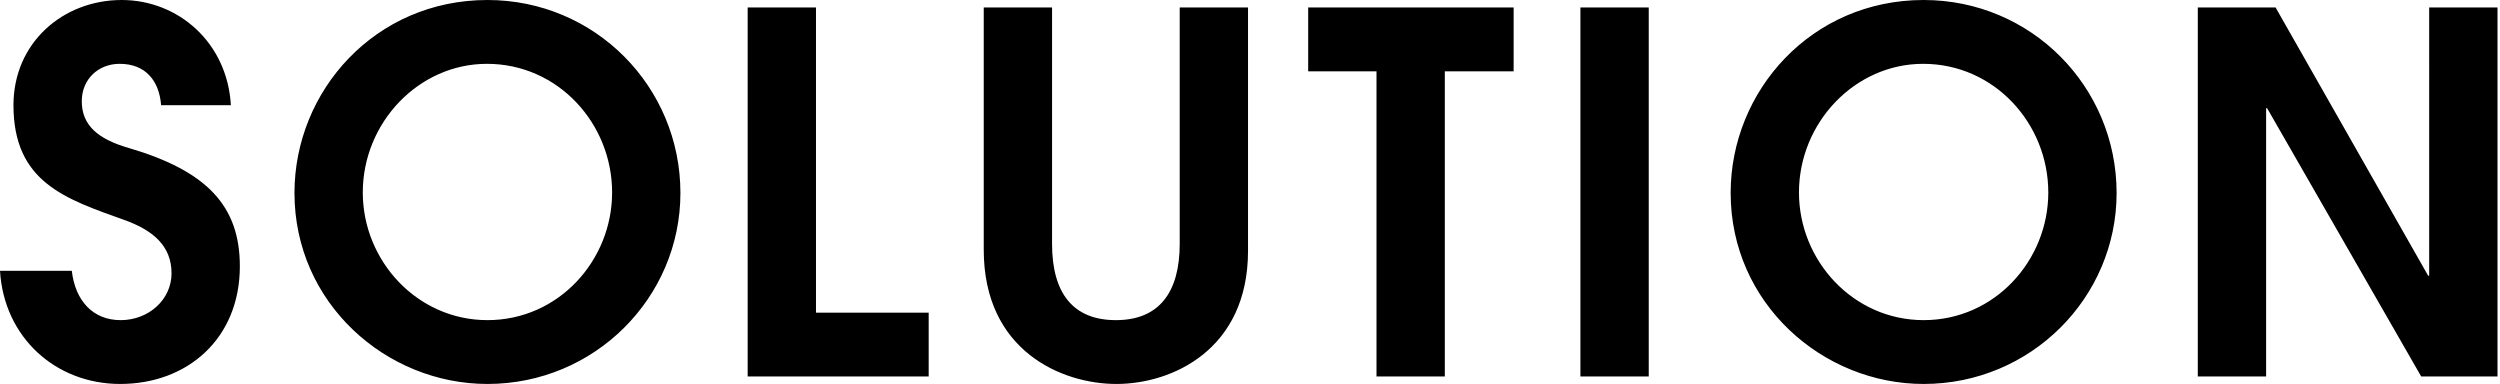 <svg width="371" height="57" viewBox="0 0 371 57" fill="none" xmlns="http://www.w3.org/2000/svg"><path d="M34.262 15.614h-10.36v-.074c-.296-3.552-2.294-6.068-6.142-6.068-3.182 0-5.624 2.294-5.624 5.55 0 3.552 2.368 5.624 7.03 6.956 11.544 3.404 16.428 8.584 16.428 17.538 0 10.73-7.77 17.464-17.76 17.464C8.288 56.98.592 50.098 0 40.182h10.656c.518 4.514 3.182 7.326 7.252 7.326 4.144 0 7.548-3.034 7.548-6.956 0-3.996-2.664-6.364-7.03-7.918-8.658-3.108-16.428-5.55-16.428-17.02C1.998 6.29 9.398 0 18.056 0c8.436 0 15.688 6.364 16.206 15.614zm66.713 13.024c0 15.54-12.728 28.342-28.638 28.342-15.022 0-28.638-11.988-28.638-28.342C43.7 13.468 55.687 0 72.337 0c15.984 0 28.638 12.876 28.638 28.638zm-28.638 18.87c10.582 0 18.5-8.88 18.5-18.944 0-10.212-7.992-19.092-18.574-19.092-10.138 0-18.426 8.732-18.426 19.092 0 10.138 8.066 18.944 18.5 18.944zm65.479 8.362h-26.862V1.11h10.138v45.288h16.724v9.472zm37.253-19.684V1.11h10.138v36.112c0 14.652-11.248 19.758-19.536 19.758-8.066 0-19.684-4.884-19.684-19.906V1.11h10.138v35.076c0 7.4 3.182 11.322 9.472 11.322 6.438 0 9.472-4.144 9.472-11.322zm39.342 19.684h-10.138V10.582h-10.138V1.11h30.488v9.472h-10.212V55.87zm30.261 0h-10.138V1.11h10.138v54.76zm69.432-27.232c0 15.54-12.728 28.342-28.638 28.342-15.022 0-28.638-11.988-28.638-28.342C256.828 13.468 268.816 0 285.466 0c15.984 0 28.638 12.876 28.638 28.638zm-28.638 18.87c10.582 0 18.5-8.88 18.5-18.944 0-10.212-7.992-19.092-18.574-19.092-10.138 0-18.426 8.732-18.426 19.092 0 10.138 8.066 18.944 18.5 18.944zm85.162 8.362h-11.322L336.44 16.058h-.148V55.87h-10.138V1.11h11.544l22.644 39.812h.148V1.11h10.138v54.76z" fill="#000"/></svg>
